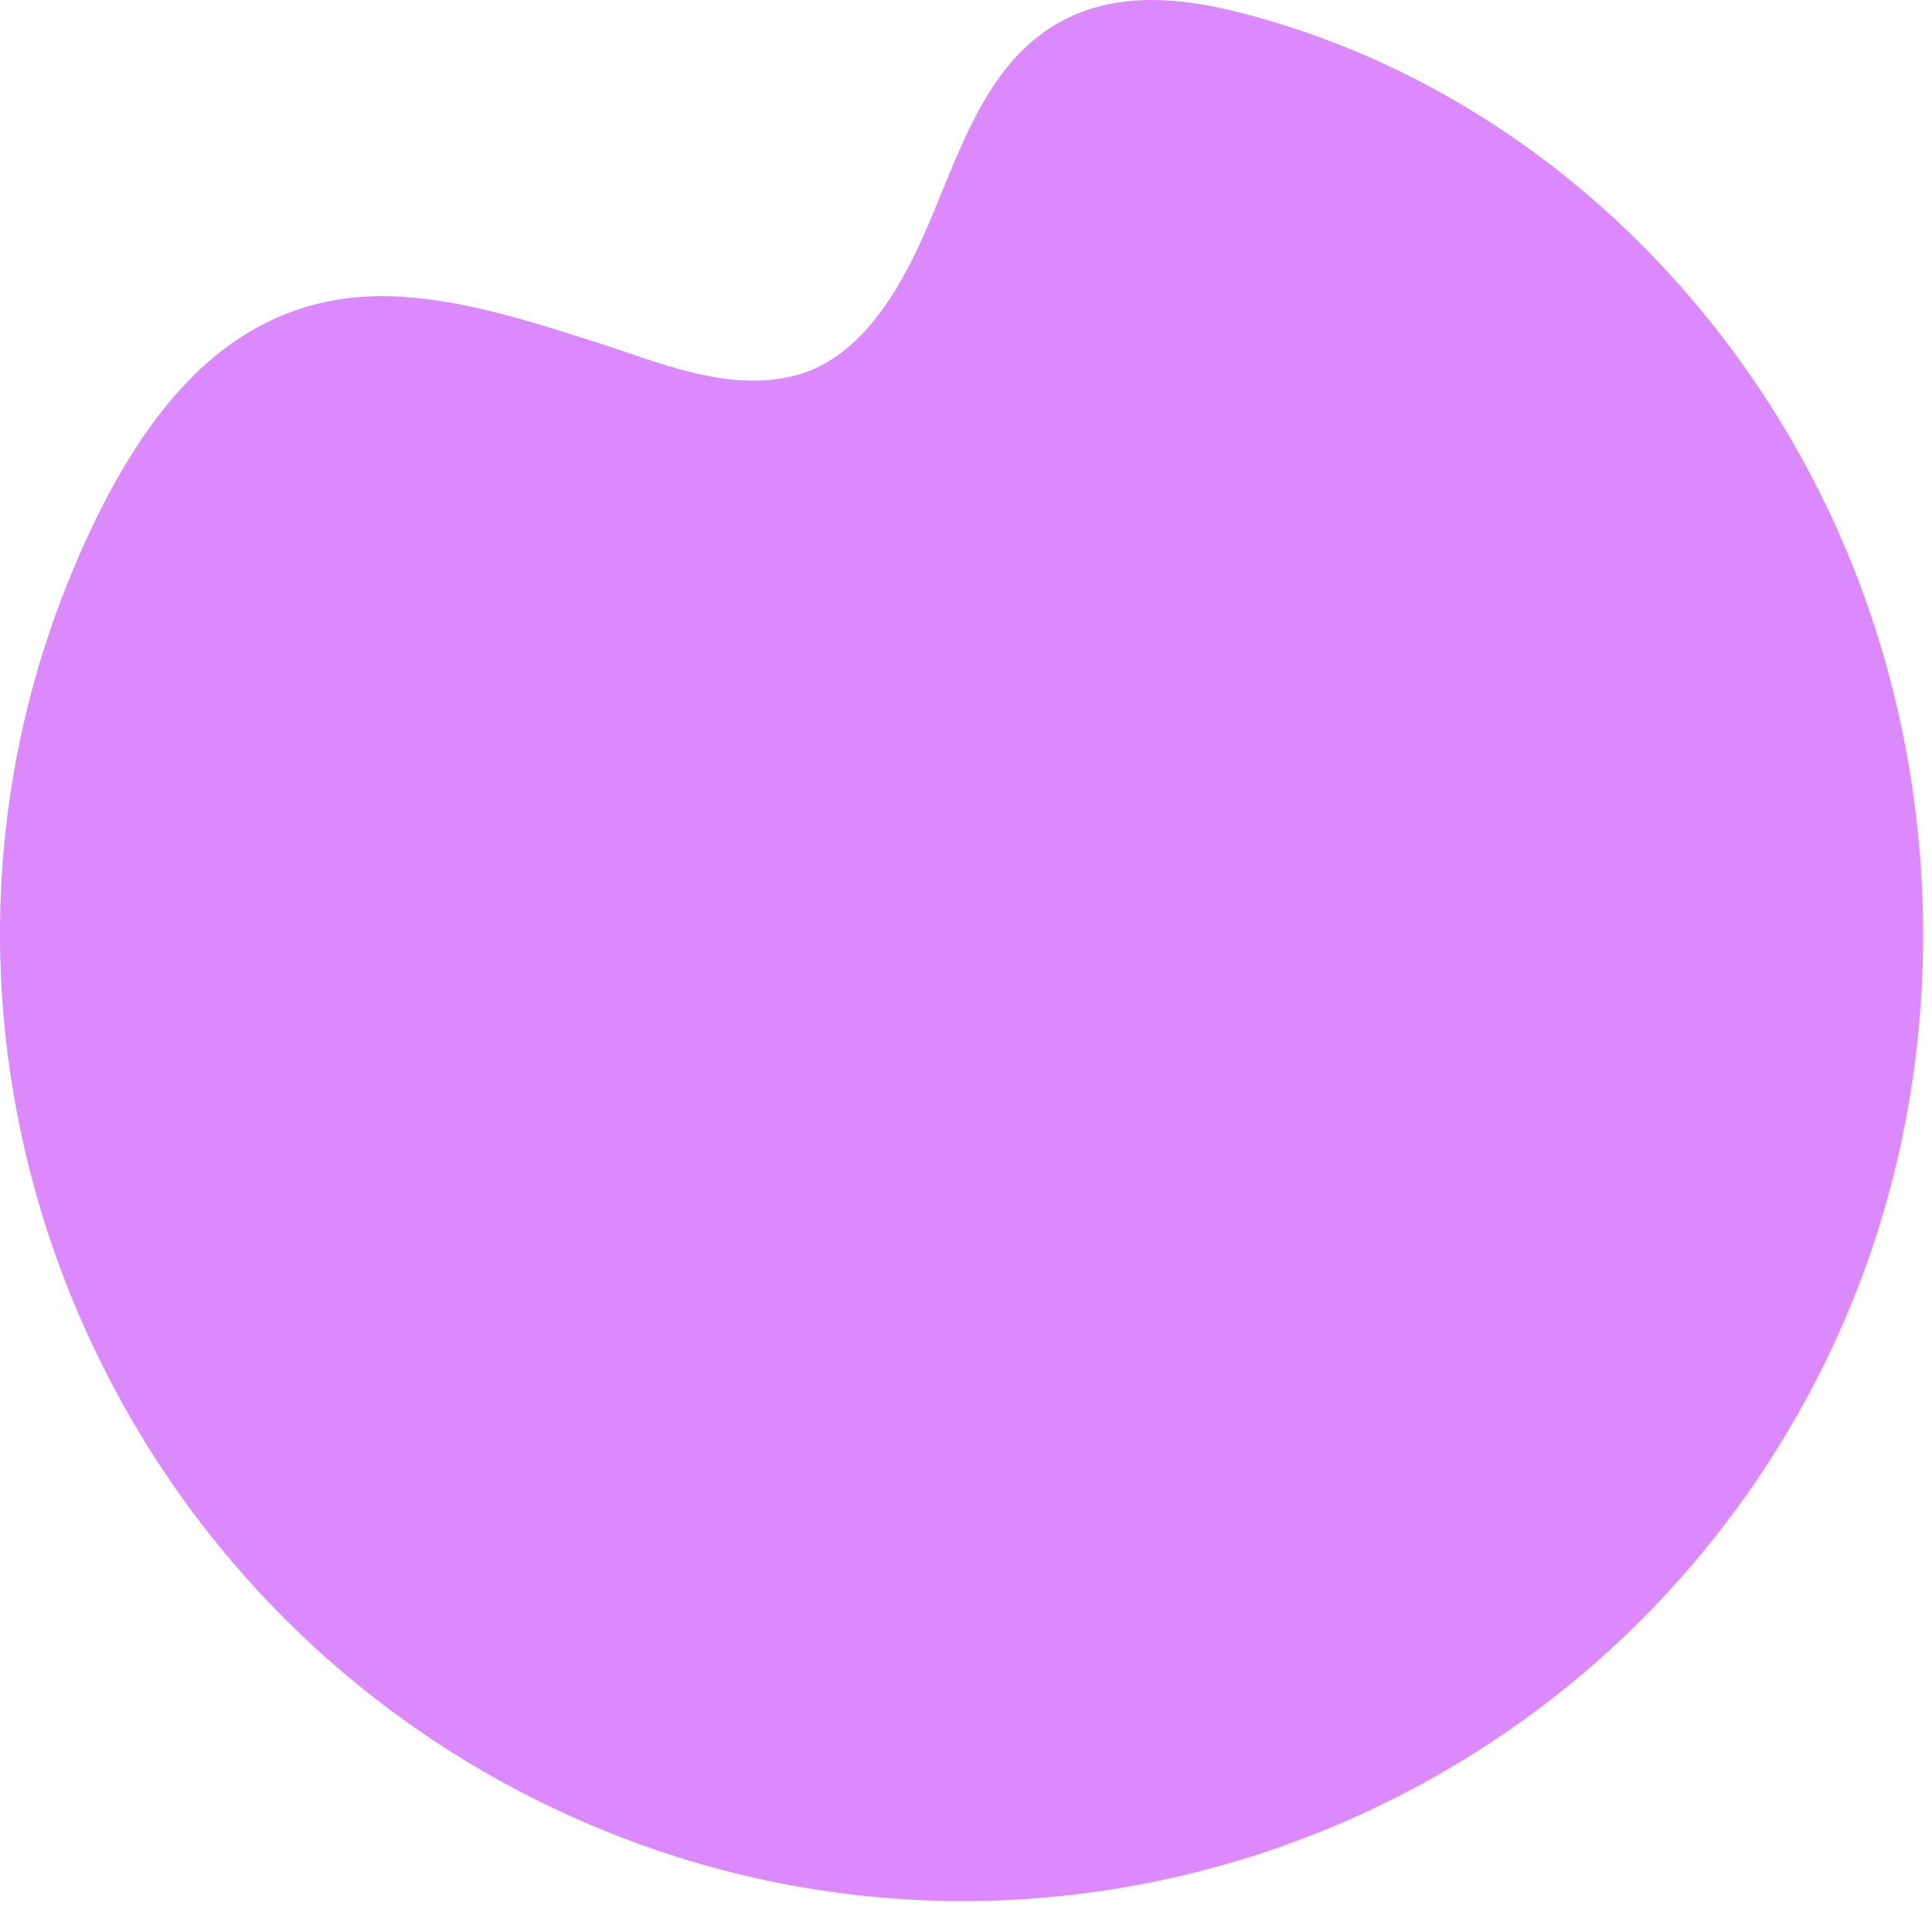 <svg xmlns="http://www.w3.org/2000/svg" width="99" height="98" viewBox="0 0 99 98" fill="none"><g clip-path="url(#clip0_920_1832)"><path d="M94.086 68.609C82.686 93.452 53.436 104.29 28.753 92.826C4.063 81.361 -7.032 51.775 4.68 27.085C7.874 20.349 12.501 14.72 20.541 15.2C23.921 15.406 27.189 16.467 30.423 17.494C33.684 18.528 37.263 20.135 40.736 19.241C43.951 18.414 45.926 15.146 47.219 12.305C48.425 9.644 49.313 6.803 50.924 4.369C53.946 -0.18 58.354 -0.647 63.305 0.587C78.258 4.302 90.235 15.993 95.478 30.406C99.959 42.731 99.561 56.67 94.086 68.609Z" fill="#DC89FF"></path></g><defs><clipPath id="clip0_920_1832"><rect width="98.547" height="97.401" fill="white"></rect></clipPath></defs></svg>